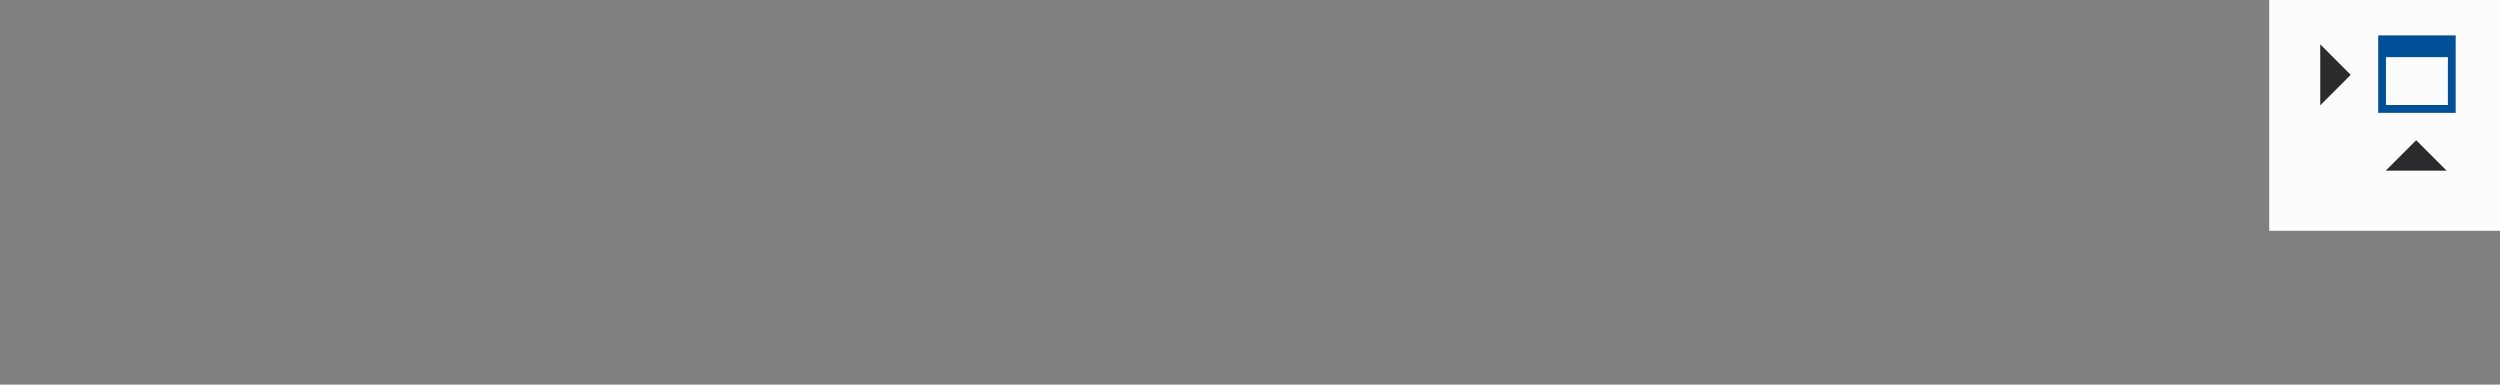 <?xml version="1.0" encoding="UTF-8"?>
<!DOCTYPE svg PUBLIC "-//W3C//DTD SVG 1.1//EN" "http://www.w3.org/Graphics/SVG/1.1/DTD/svg11.dtd">
<!-- Creator: Corel DESIGNER 2020 (64-Bit) -->
<svg xmlns="http://www.w3.org/2000/svg" xml:space="preserve" width="65mm" height="10mm" version="1.1" style="shape-rendering:geometricPrecision; text-rendering:geometricPrecision; image-rendering:optimizeQuality; fill-rule:evenodd; clip-rule:evenodd"
viewBox="0 0 327.11 50.32"
 xmlns:xlink="http://www.w3.org/1999/xlink"
 xmlns:xodm="http://www.corel.com/coreldraw/odm/2003">
 <rect x="0" y="0" width="327.11" height="50.32" fill="#808080" stroke="none"/>
 <defs>
  <style type="text/css">
   <![CDATA[
    .fil3 {fill:none}
    .fil2 {fill:#2B2B2E}
    .fil0 {fill:#FCFCFC}
    .fil1 {fill:#005098;fill-rule:nonzero}
   ]]>
  </style>
 </defs>
 <g id="Ebene_x0020_1">
  <g id="_1658574739760">
   <rect class="fil0" transform="matrix(1.02434E-14 -0.387 0.387 1.02434E-14 296.912 30.195)" width="78.07" height="78.07"/>
   <path class="fil1" d="M312.19 7.47l8.1 0 0 6.27 -8.1 0 0 -6.27zm9.12 -2.84l-10.14 0c0,3.38 0,6.76 0,10.14l10.14 0 0 -10.14z"/>
   <polygon class="fil2" points="307.58,9.79 303.59,5.8 303.59,13.78 "/>
   <polygon class="fil2" points="316.14,18.34 320.13,22.33 312.15,22.33 "/>
  </g>
  <rect class="fil3" y="-0" width="327.11" height="50.32"/>
 </g>
</svg>
